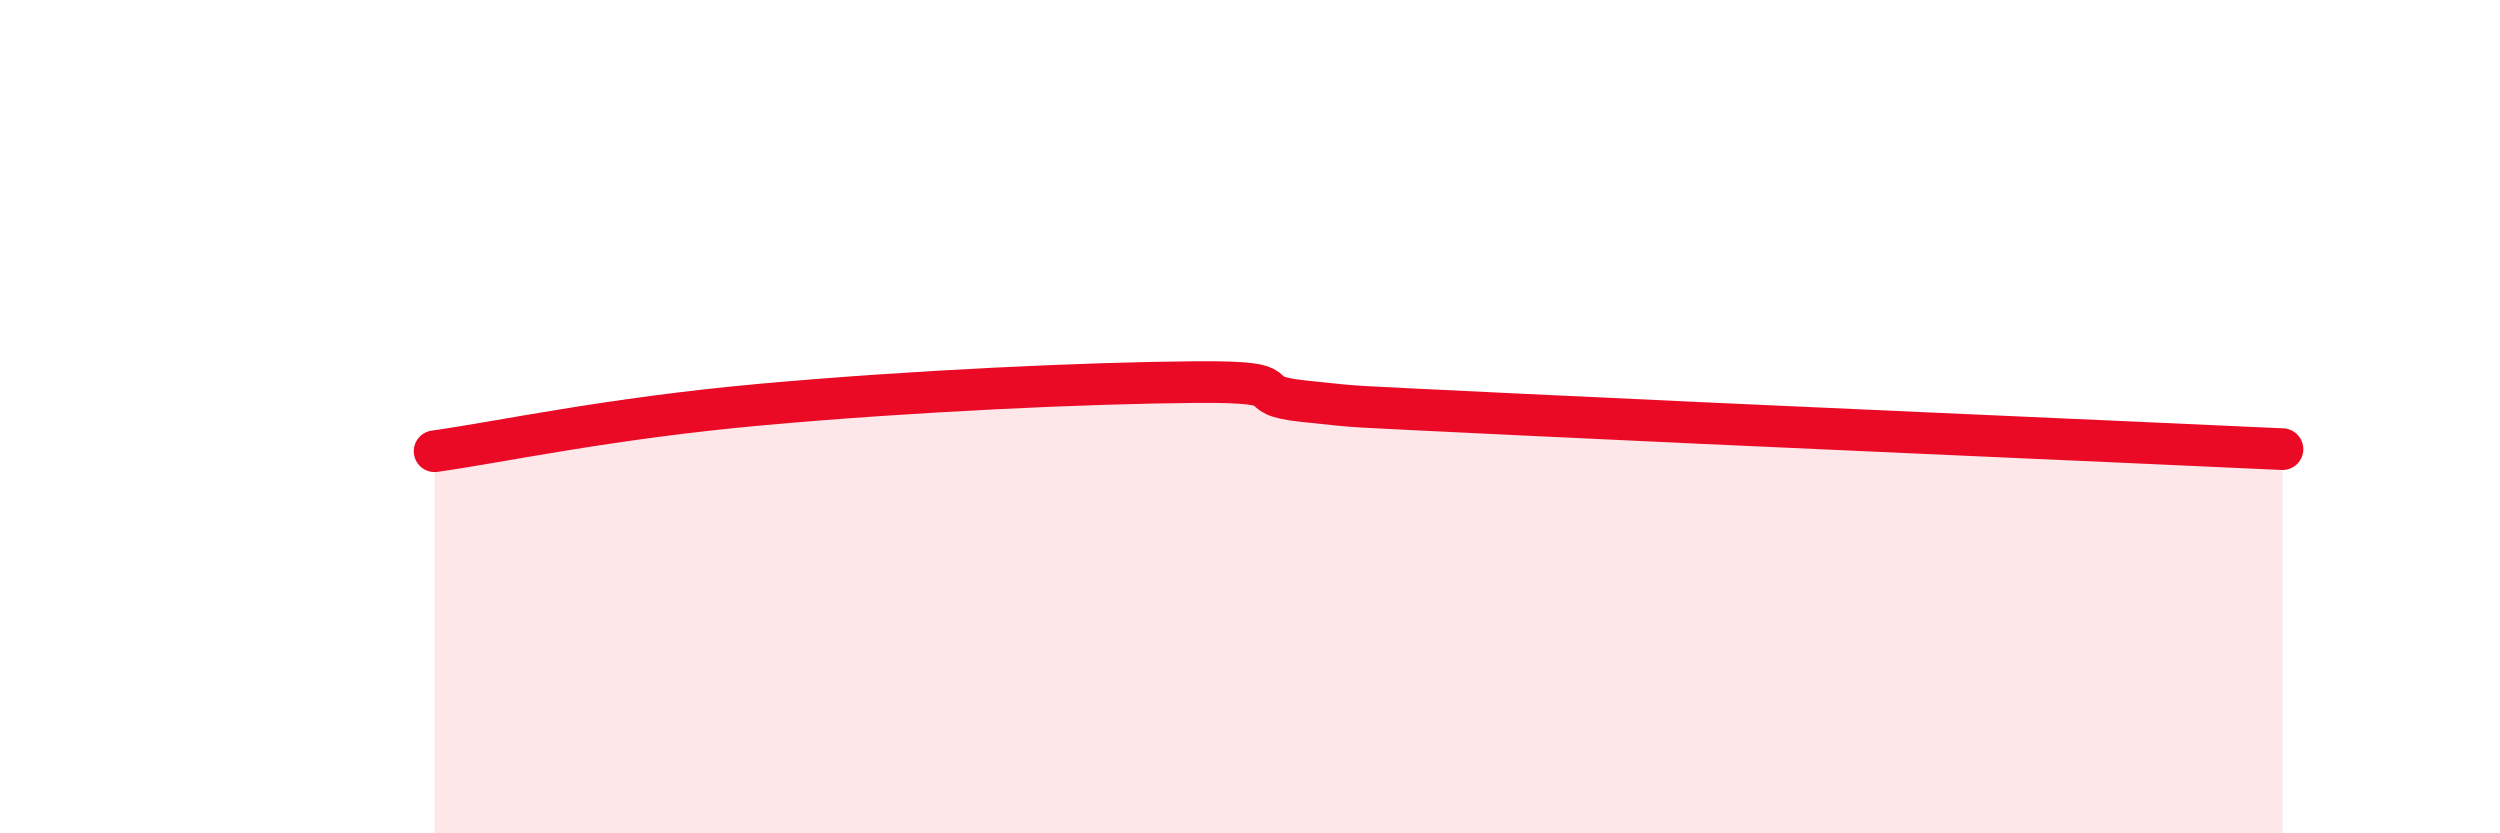 
    <svg width="60" height="20" viewBox="0 0 60 20" xmlns="http://www.w3.org/2000/svg">
      <path
        d="M 10.43,10.83 C 12,10.61 14.61,10.04 18.26,9.71 C 21.91,9.38 26.09,9.19 28.7,9.17 C 31.31,9.15 29.74,9.47 31.3,9.63 C 32.86,9.79 31.82,9.72 36.52,9.95 C 41.22,10.18 51.13,10.61 54.78,10.78L54.78 20L10.43 20Z"
        fill="#EB0A25"
        opacity="0.1"
        stroke-linecap="round"
        stroke-linejoin="round"
      />
      <path
        d="M 10.43,10.83 C 12,10.61 14.61,10.04 18.26,9.71 C 21.91,9.38 26.09,9.19 28.7,9.17 C 31.31,9.15 29.74,9.47 31.3,9.63 C 32.86,9.79 31.82,9.72 36.52,9.95 C 41.22,10.18 51.13,10.61 54.78,10.78"
        stroke="#EB0A25"
        stroke-width="1"
        fill="none"
        stroke-linecap="round"
        stroke-linejoin="round"
      />
    </svg>
  